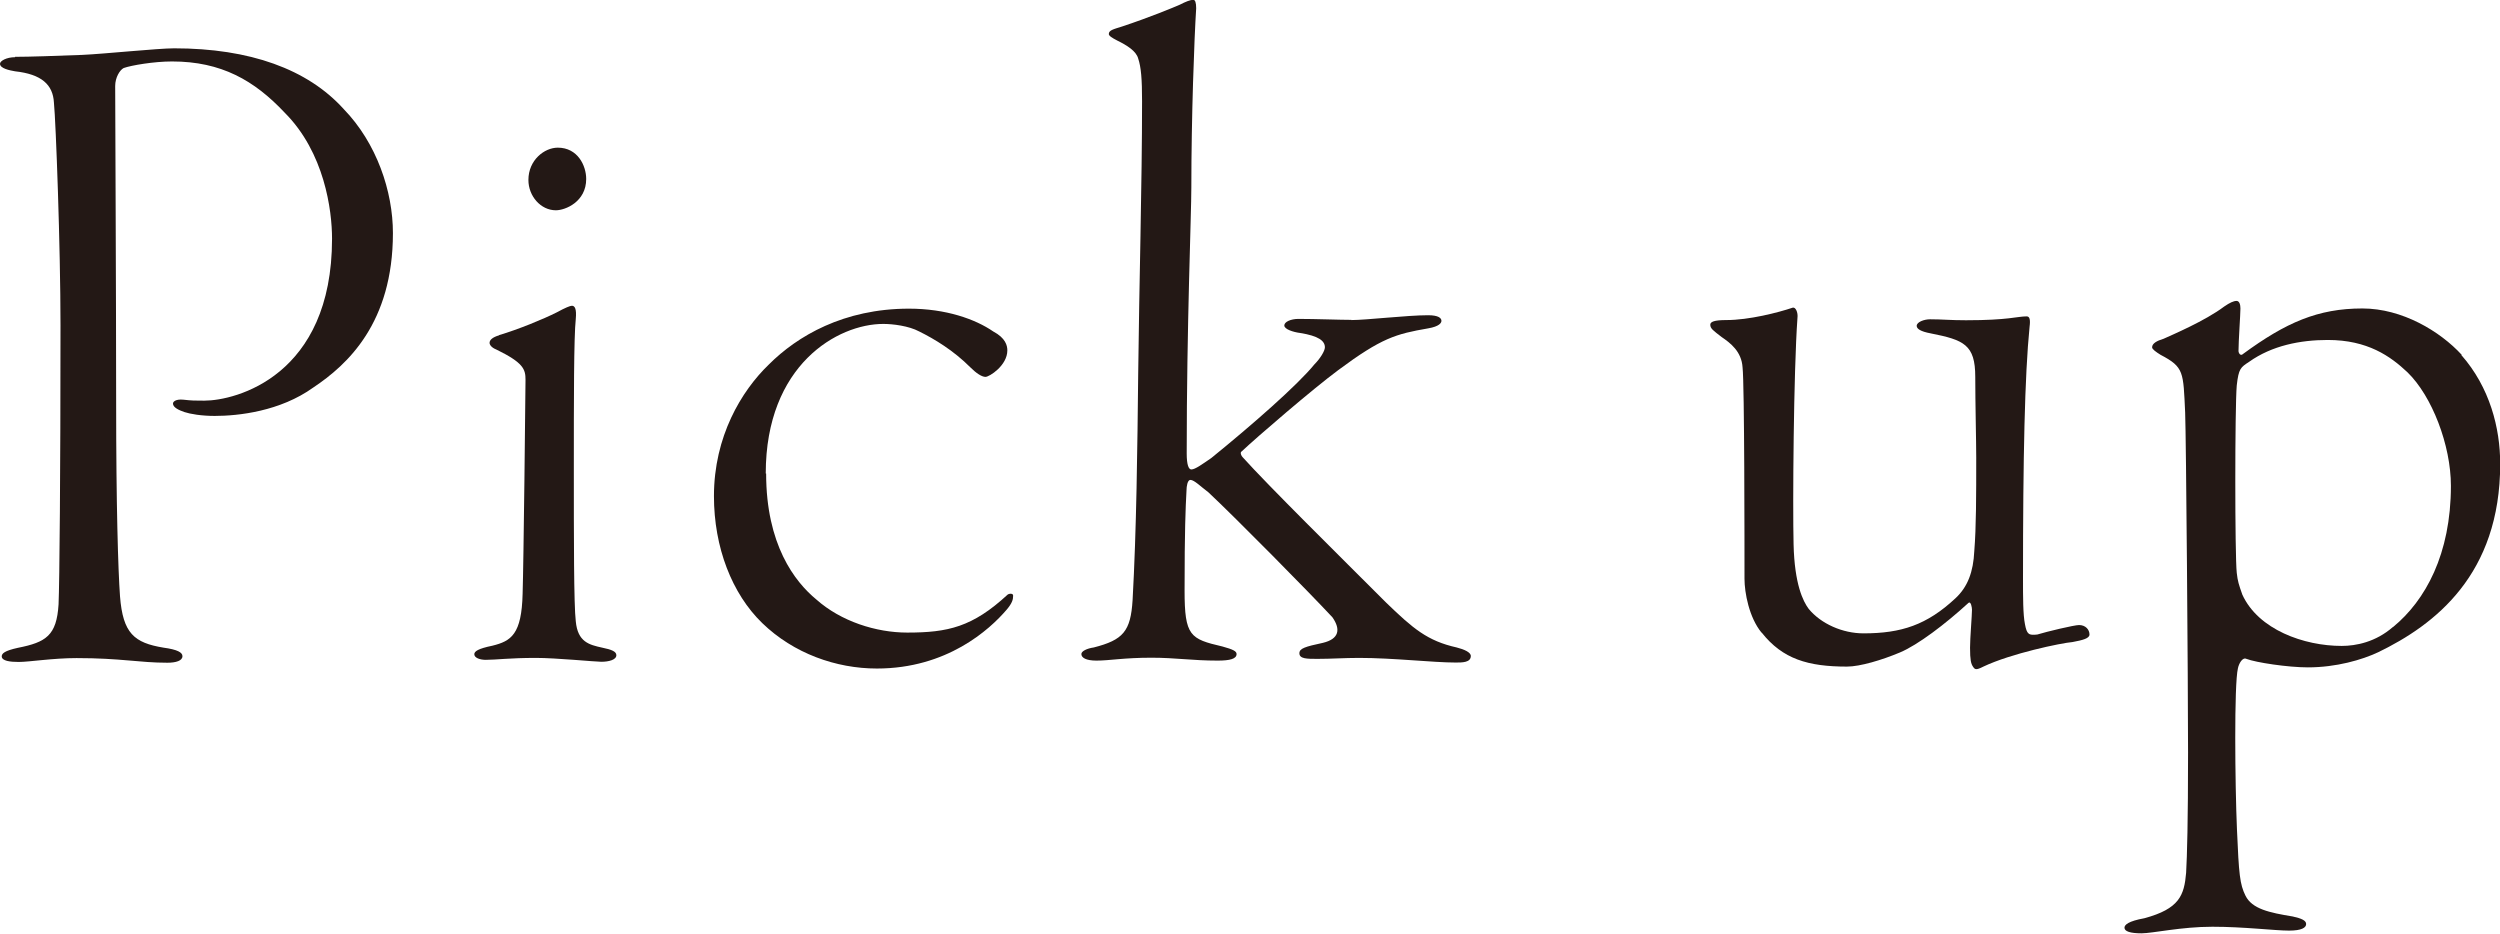 <?xml version="1.0" encoding="UTF-8"?><svg id="_レイヤー_2" xmlns="http://www.w3.org/2000/svg" viewBox="0 0 129.35 48.31"><defs><style>.cls-1{fill:#231815;}</style></defs><g id="design"><path class="cls-1" d="M.78,2.94c.73,0,2.16-.05,3.48-.1,1.13-.05,3.92-.34,4.75-.34,3.92,0,6.91,1.08,8.77,3.14,1.71,1.76,2.55,4.26,2.55,6.42,0,4.65-2.35,6.81-4.12,7.99-1.71,1.23-3.87,1.47-5.1,1.47-.69,0-1.27-.1-1.57-.2-.29-.1-.59-.24-.59-.44,0-.1.15-.24.54-.2.44.05.59.05,1.08.05,1.62,0,6.61-1.27,6.61-8.38,0-1.47-.39-4.46-2.45-6.52-1.57-1.67-3.28-2.65-5.83-2.65-.93,0-2.11.2-2.5.34-.2.1-.44.49-.44.93,0,.88.05,11.17.05,16.41s.1,8.62.2,10c.15,1.91.73,2.4,2.25,2.65.73.1.98.25.98.44,0,.24-.34.34-.78.34-1.47,0-2.4-.24-4.7-.24-1.22,0-2.45.2-2.99.2-.44,0-.88-.05-.88-.29,0-.15.15-.29.83-.44,1.47-.29,2.01-.64,2.11-2.25.05-1.13.1-6.76.1-14.45,0-4.02-.24-10.53-.34-11.51-.05-.93-.64-1.47-2.01-1.62-.29-.05-.78-.15-.78-.39,0-.15.34-.34.78-.34Z"/><path class="cls-1" d="M25.82,17.34c.98-.29,2.3-.83,2.99-1.18.44-.24.69-.34.78-.34.15,0,.25.15.2.69-.1.93-.1,4.16-.1,7.74s0,7.06.1,7.89c.1,1.08.69,1.22,1.37,1.37.49.1.73.2.73.39,0,.24-.39.34-.78.34-.29,0-2.35-.2-3.38-.2-1.37,0-2.06.1-2.6.1-.29,0-.59-.1-.59-.29,0-.15.2-.29.93-.44.98-.24,1.52-.59,1.57-2.69.05-1.47.15-10.58.15-11.07,0-.54-.1-.88-1.52-1.57-.25-.1-.34-.25-.34-.34,0-.15.15-.29.49-.39ZM30.33,9.26c0,1.18-1.08,1.62-1.57,1.62-.78,0-1.42-.73-1.42-1.57,0-1.03.83-1.67,1.52-1.67,1.03,0,1.47.93,1.47,1.62Z"/><path class="cls-1" d="M39.64,24.5c0,3.67,1.47,5.59,2.6,6.52,1.27,1.13,3.09,1.71,4.7,1.71,2.11,0,3.38-.29,5.19-1.96.05-.05.29-.1.29.05,0,.2-.05.39-.34.73-.88,1.03-3.09,3.04-6.71,3.04-2.11,0-4.31-.78-5.93-2.35-1.57-1.52-2.5-3.92-2.5-6.57,0-3.09,1.42-5.44,2.84-6.81,1.47-1.47,3.87-2.89,7.25-2.89,1.91,0,3.43.54,4.36,1.18.64.34.73.73.73.98,0,.78-.93,1.37-1.13,1.37s-.49-.2-.78-.49c-.88-.88-1.86-1.47-2.65-1.86-.54-.29-1.37-.39-1.86-.39-2.35,0-6.08,2.11-6.08,7.74Z"/><path class="cls-1" d="M69.92,16.56c.78,0,2.89-.25,3.97-.25.54,0,.69.15.69.29,0,.1-.1.29-.69.39-1.67.29-2.4.49-4.65,2.16-1.32.98-4.17,3.43-5,4.21-.1.05,0,.25.05.29,1.32,1.47,5,5.1,7.45,7.55,1.37,1.32,2.11,1.96,3.63,2.3.39.1.73.25.73.44,0,.34-.44.34-.78.34-1.18,0-3.23-.24-5-.24-.78,0-1.42.05-2.16.05-.54,0-.93,0-.93-.29,0-.25.29-.34,1.22-.54.83-.2.93-.69.49-1.32-1.18-1.27-5-5.14-6.42-6.47-.39-.29-.73-.64-.93-.64-.15,0-.2.34-.2.54-.05.93-.1,2.06-.1,5.19,0,2.35.29,2.5,1.96,2.89.54.15.73.24.73.39,0,.25-.34.34-.98.34-1.32,0-2.16-.15-3.43-.15-1.42,0-2.16.15-2.84.15-.54,0-.78-.15-.78-.34,0-.15.29-.29.64-.34,1.52-.39,1.91-.83,2.01-2.45.2-3.58.25-7.89.29-11.71.05-4.56.2-9.8.2-14.11,0-1.13-.05-1.76-.2-2.2-.1-.39-.59-.69-1.08-.93-.29-.15-.44-.25-.44-.34,0-.2.25-.25.69-.39,1.47-.49,2.65-.98,2.99-1.13.29-.15.54-.25.69-.25.1,0,.15.15.15.44-.1,1.57-.25,5.63-.25,9.26,0,1.47-.24,7.1-.24,13.77,0,.59.1.83.24.83.2,0,.59-.29,1.03-.59,2.11-1.71,4.46-3.77,5.34-4.85.29-.29.54-.69.54-.88,0-.34-.34-.59-1.27-.74-.39-.05-.83-.2-.83-.39s.34-.34.73-.34c.88,0,2.16.05,2.74.05Z"/><path class="cls-1" d="M91.14,32.73c-.64-.78-.88-2.06-.88-2.79,0-1.62,0-10.09-.1-10.93-.05-.83-.64-1.27-1.08-1.57-.44-.34-.59-.44-.59-.64,0-.15.2-.24.83-.24,1.18,0,2.69-.39,3.43-.64.15-.05.29.24.25.54-.2,2.79-.25,9.7-.2,11.71.05,2.06.49,2.94.78,3.33.64.78,1.76,1.27,2.84,1.27,1.96,0,3.28-.44,4.75-1.81.64-.59.93-1.37.98-2.45.1-1.22.1-2.89.1-4.85,0-.78-.05-2.84-.05-4.16,0-1.67-.59-1.91-2.3-2.25-.54-.1-.73-.24-.73-.39,0-.2.39-.34.69-.34.64,0,1.03.05,1.86.05,2.2,0,2.65-.2,3.14-.2.15,0,.2.15.15.54-.25,2.5-.34,6.76-.34,13.03,0,.93,0,1.86.1,2.35.1.54.2.59.64.54.49-.15,1.91-.49,2.16-.49.34,0,.54.24.54.49,0,.2-.34.29-.88.39-.59.05-3.18.59-4.61,1.27-.39.2-.44.15-.54,0s-.15-.34-.15-.98c0-.49.1-1.67.1-1.96,0-.1-.05-.49-.2-.34-1.18,1.08-2.6,2.16-3.53,2.55-.93.39-2.06.73-2.74.73-2.01,0-3.33-.39-4.41-1.76Z"/><path class="cls-1" d="M127.35,18.37c1.47,1.67,2.01,3.77,2.01,5.63,0,5.73-3.38,8.33-6.32,9.75-.83.39-2.16.78-3.63.78-1.03,0-2.69-.25-3.18-.44-.2-.1-.39.24-.44.49-.2.83-.15,5.98-.05,8.33.1,2.35.15,2.84.44,3.43.34.69,1.23.88,2.45,1.08.44.1.69.2.69.39s-.24.34-.88.34c-.73,0-2.35-.2-3.97-.2s-3.09.34-3.67.34-.88-.1-.88-.29c0-.15.2-.34,1.03-.49,1.81-.49,2.06-1.18,2.16-2.35.05-.88.1-2.65.1-6.22s-.1-16.36-.15-17.59c-.1-2.11-.05-2.35-1.27-2.99-.24-.15-.44-.29-.44-.39,0-.2.25-.34.59-.44.44-.2,2.16-.93,3.14-1.67.29-.2.49-.29.64-.29s.2.2.2.39c0,.29-.1,1.71-.1,2.2,0,.1.1.29.24.15,2.21-1.62,3.87-2.35,6.17-2.35,2.06,0,4.02,1.18,5.14,2.4ZM123.82,32.44c1.67-1.37,2.99-3.77,2.99-7.3,0-2.11-.98-4.65-2.25-5.88-.88-.83-2.06-1.67-4.12-1.67-1.42,0-2.89.29-4.07,1.13-.44.29-.54.34-.64,1.22-.1,1.13-.1,8.82,0,9.7.05.44.1.59.29,1.13.83,1.81,3.19,2.65,5.14,2.65.74,0,1.76-.2,2.65-.98Z"/></g></svg>